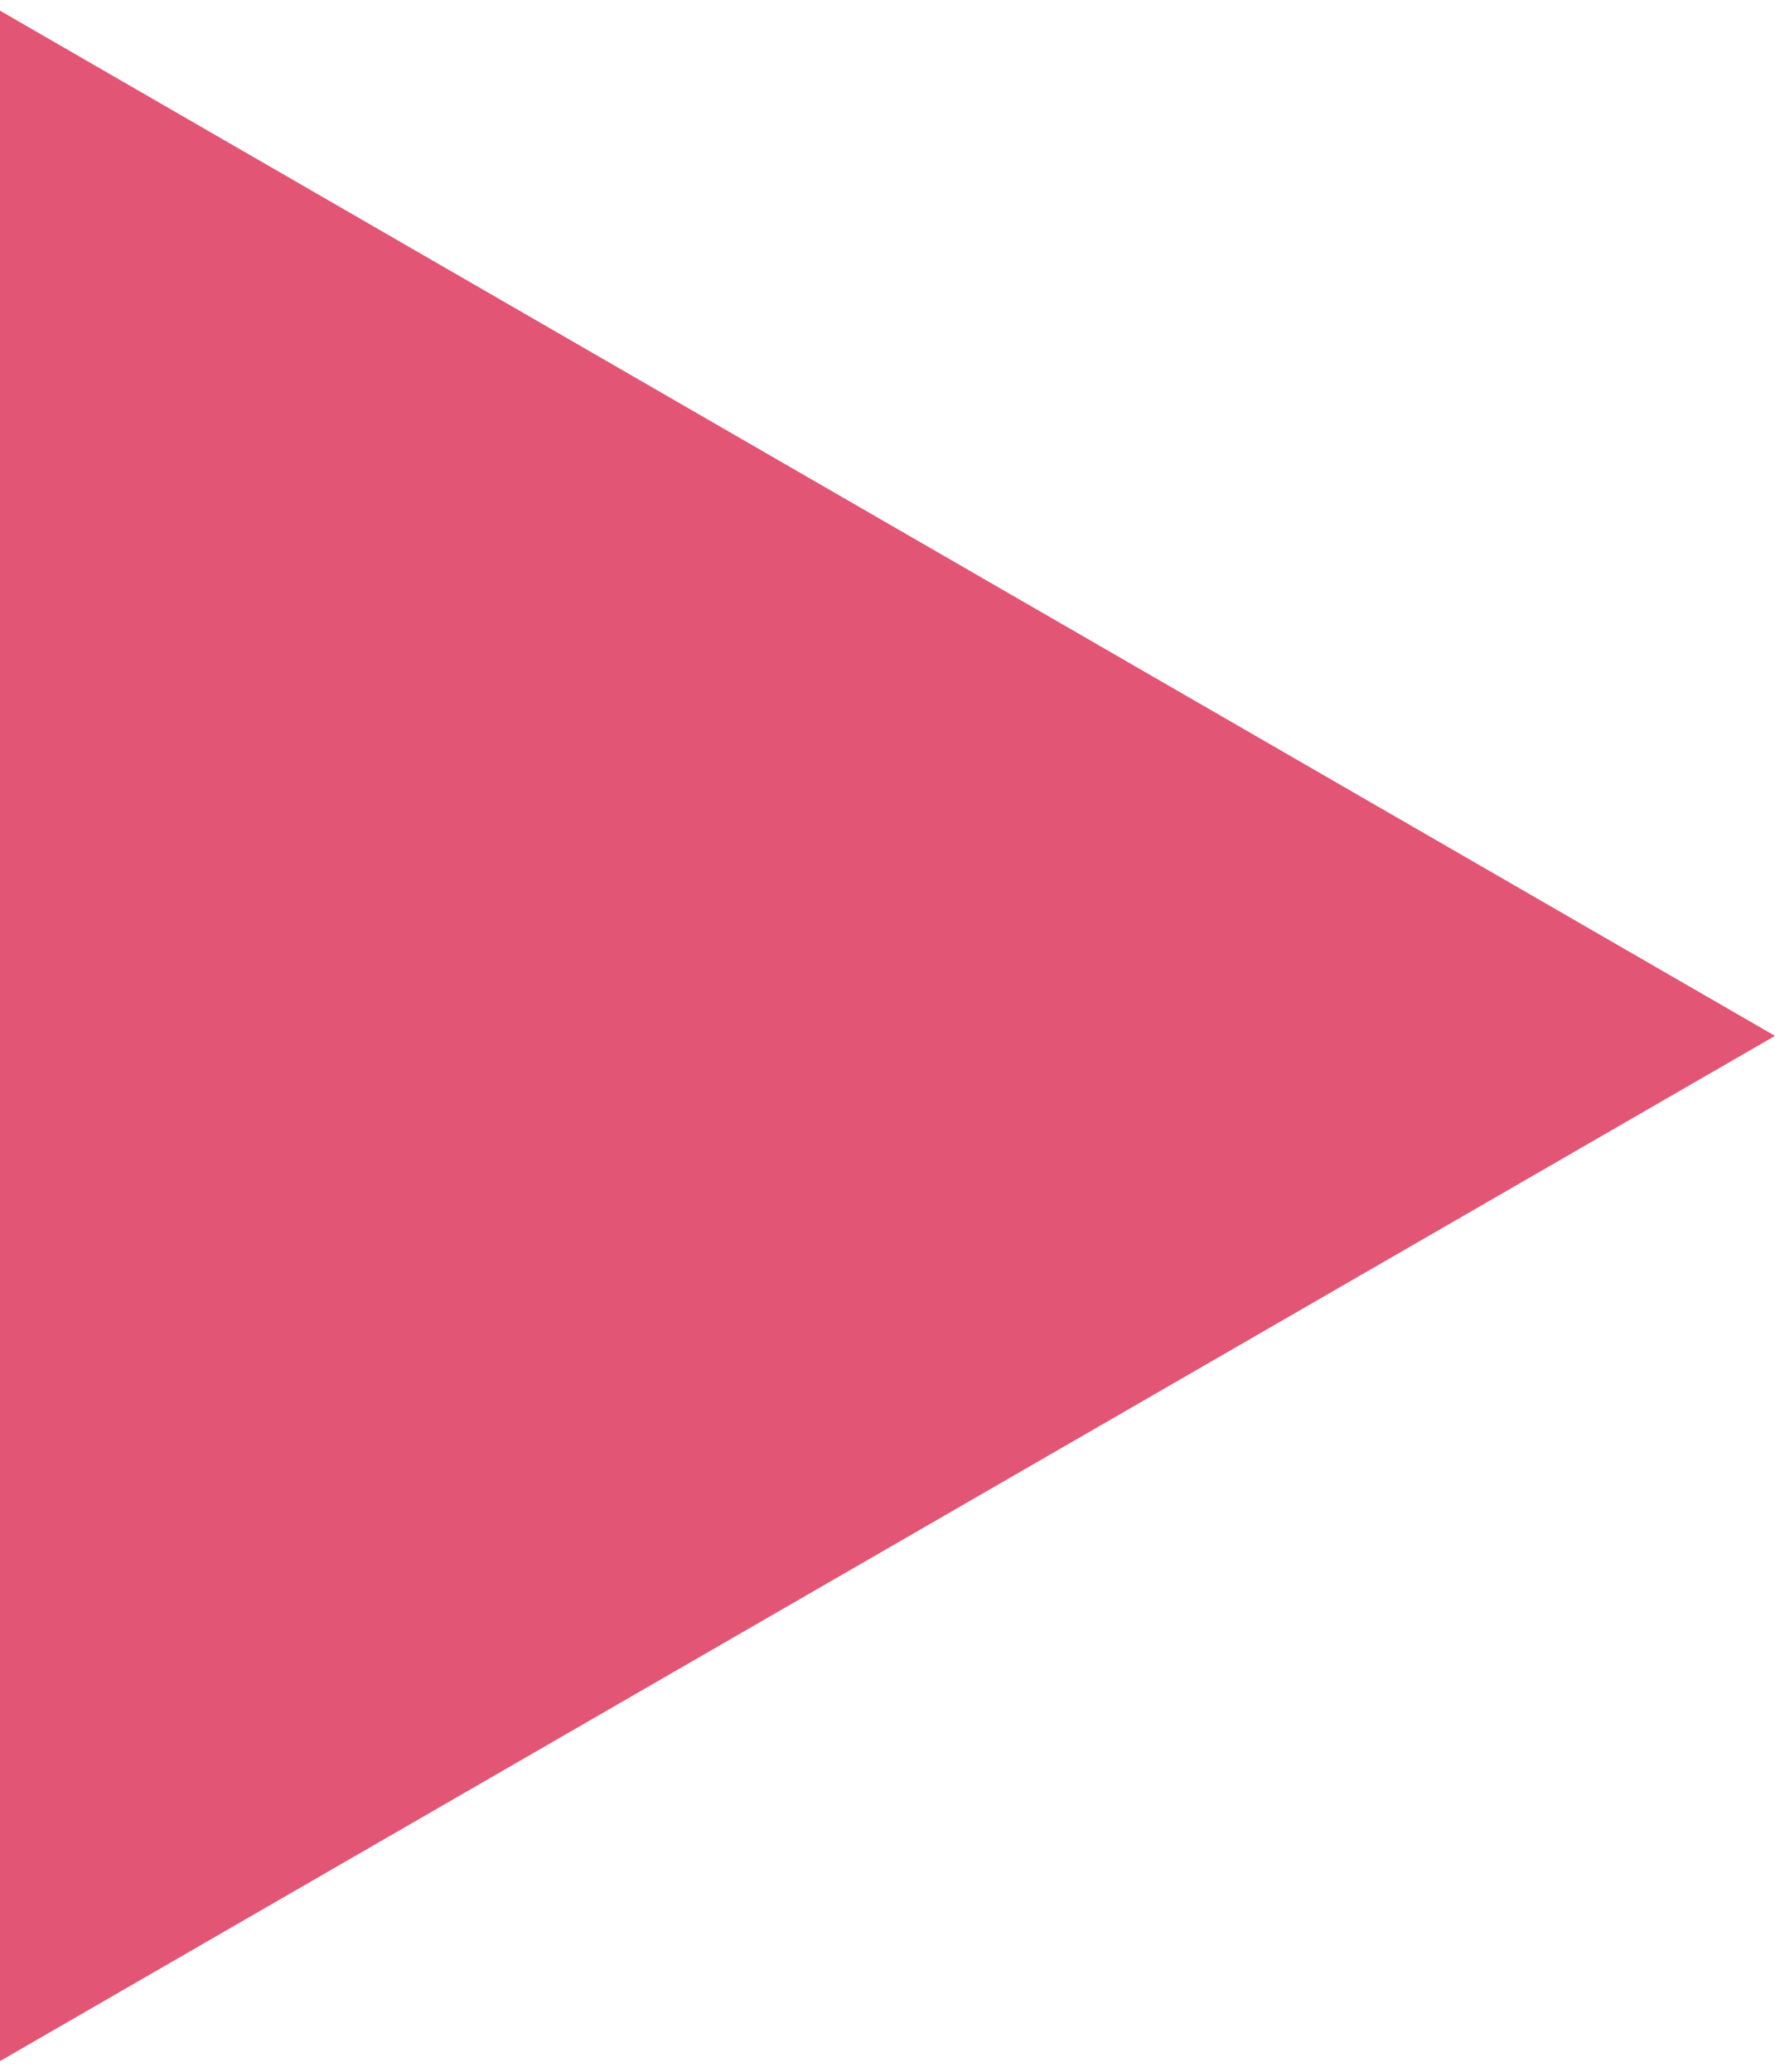 <?xml version="1.0" encoding="UTF-8"?> <svg xmlns="http://www.w3.org/2000/svg" width="12" height="14" viewBox="0 0 12 14" fill="none"> <path d="M12 7L0 13.928L0 0.072L12 7Z" fill="#E25574"></path> </svg> 